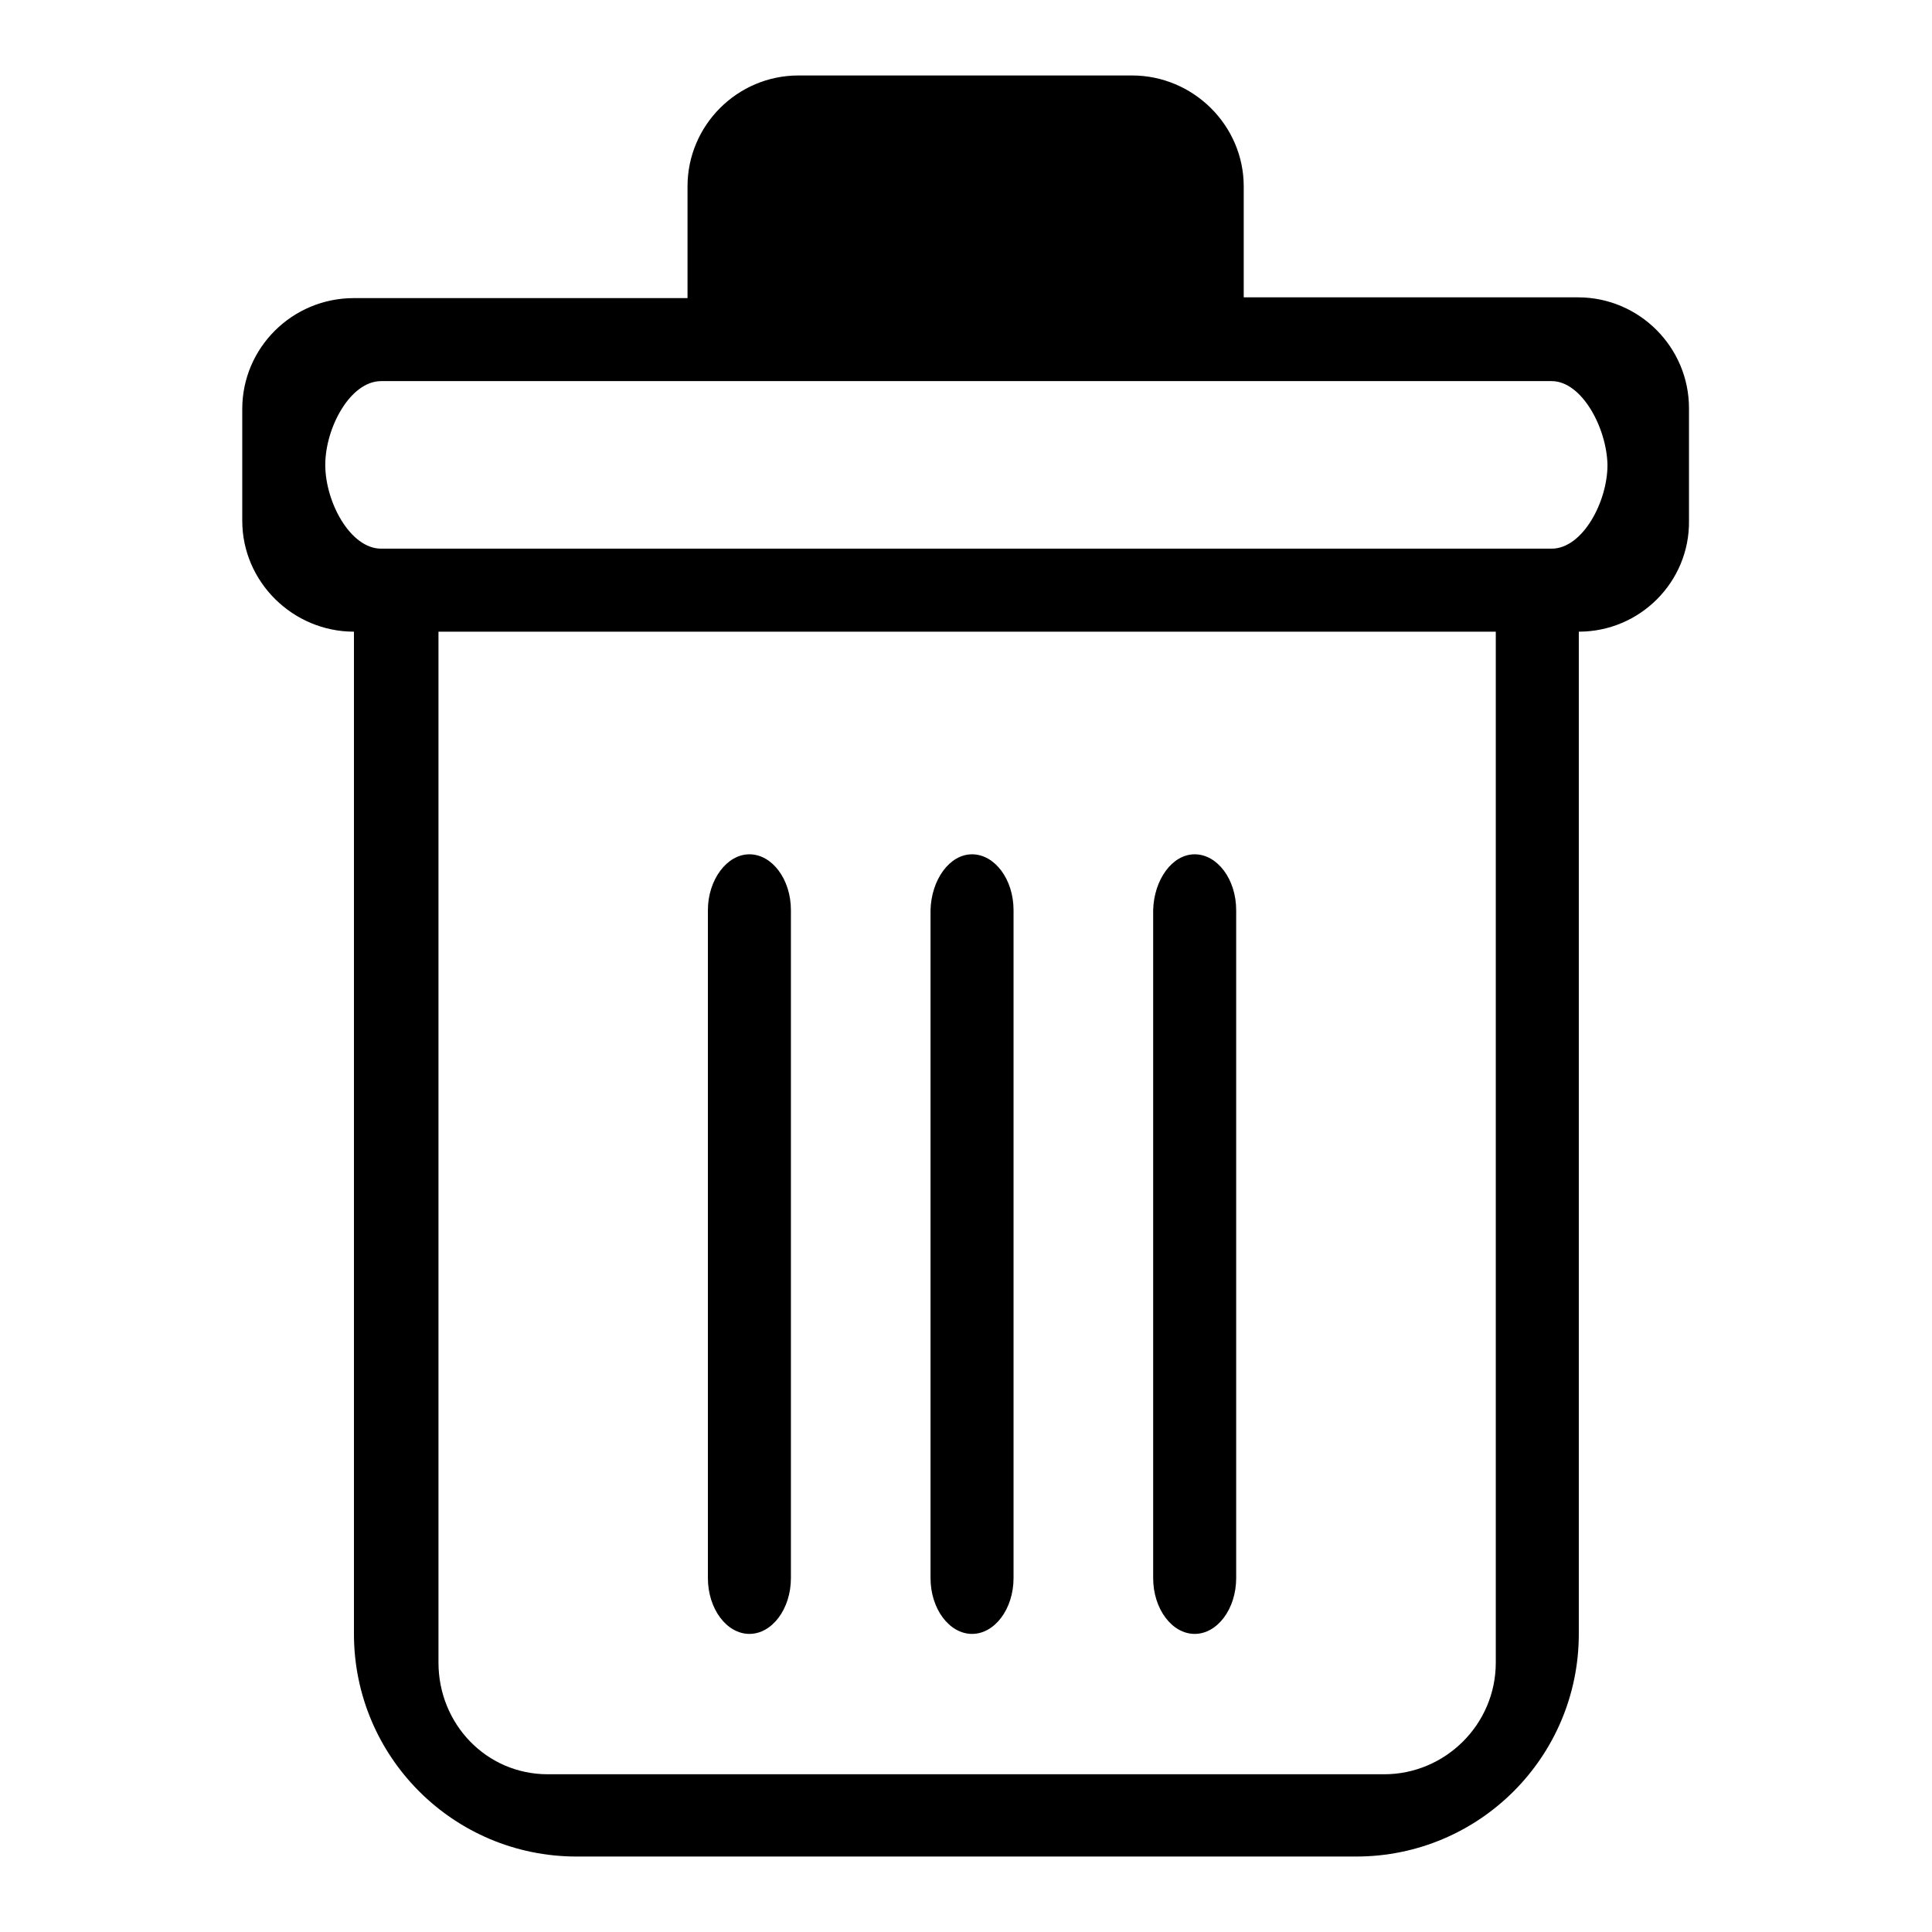 <?xml version="1.0" encoding="utf-8"?>
<!-- Svg Vector Icons : http://www.onlinewebfonts.com/icon -->
<!DOCTYPE svg PUBLIC "-//W3C//DTD SVG 1.1//EN" "http://www.w3.org/Graphics/SVG/1.1/DTD/svg11.dtd">
<svg version="1.1" xmlns="http://www.w3.org/2000/svg" xmlns:xlink="http://www.w3.org/1999/xlink" x="0px" y="0px" viewBox="0 0 256 256" enable-background="new 0 0 256 256" xml:space="preserve">
<g><g><path fill="#000000" d="M209.2,83.7v132.8c0,16.3-13.2,29.5-29.5,29.5H76.4c-16.3,0-29.5-13.2-29.5-29.5V83.7c-8.1,0-14.8-6.6-14.8-14.7V54.2c0-8.1,6.6-14.7,14.8-14.7h44.2V24.7c0-8.1,6.6-14.7,14.7-14.7h44.2c8.1,0,14.8,6.6,14.8,14.7v14.7h44.3c8.1,0,14.7,6.6,14.7,14.7V69C223.9,77.1,217.3,83.7,209.2,83.7z M58.1,83.7v136.6c0,8.1,6.3,14.8,14.5,14.8h110.8c8.1,0,14.8-6.6,14.8-14.8V83.7C189.9,83.7,68.3,83.7,58.1,83.7z M102.1,39.5V28.3c0-4.1,3.3-7.4,7.4-7.4h37.1c4.1,0,7.4,3.3,7.4,7.4v11.2C146.8,39.5,102.1,39.5,102.1,39.5 M205.6,50.5H50.5c-4.1,0-7.4,6.2-7.4,11.1c0,4.9,3.3,11.1,7.4,11.1h155.1c4.1,0,7.4-6.2,7.4-11.1C212.9,56.7,209.6,50.5,205.6,50.5z M99.3,113.2c3,0,5.5,3.3,5.5,7.4v88.5c0,4.1-2.5,7.4-5.5,7.4c-3,0-5.5-3.3-5.5-7.4v-88.5C93.8,116.6,96.3,113.2,99.3,113.2z M128.8,113.2c3,0,5.5,3.3,5.5,7.4v88.5c0,4.1-2.5,7.4-5.5,7.4c-3,0-5.5-3.3-5.5-7.4v-88.5C123.4,116.6,125.8,113.2,128.8,113.2z M158.3,113.2c3,0,5.5,3.3,5.5,7.4v88.5c0,4.1-2.5,7.4-5.5,7.4c-3,0-5.5-3.3-5.5-7.4v-88.5C152.9,116.6,155.3,113.2,158.3,113.2z"/></g></g>
</svg>